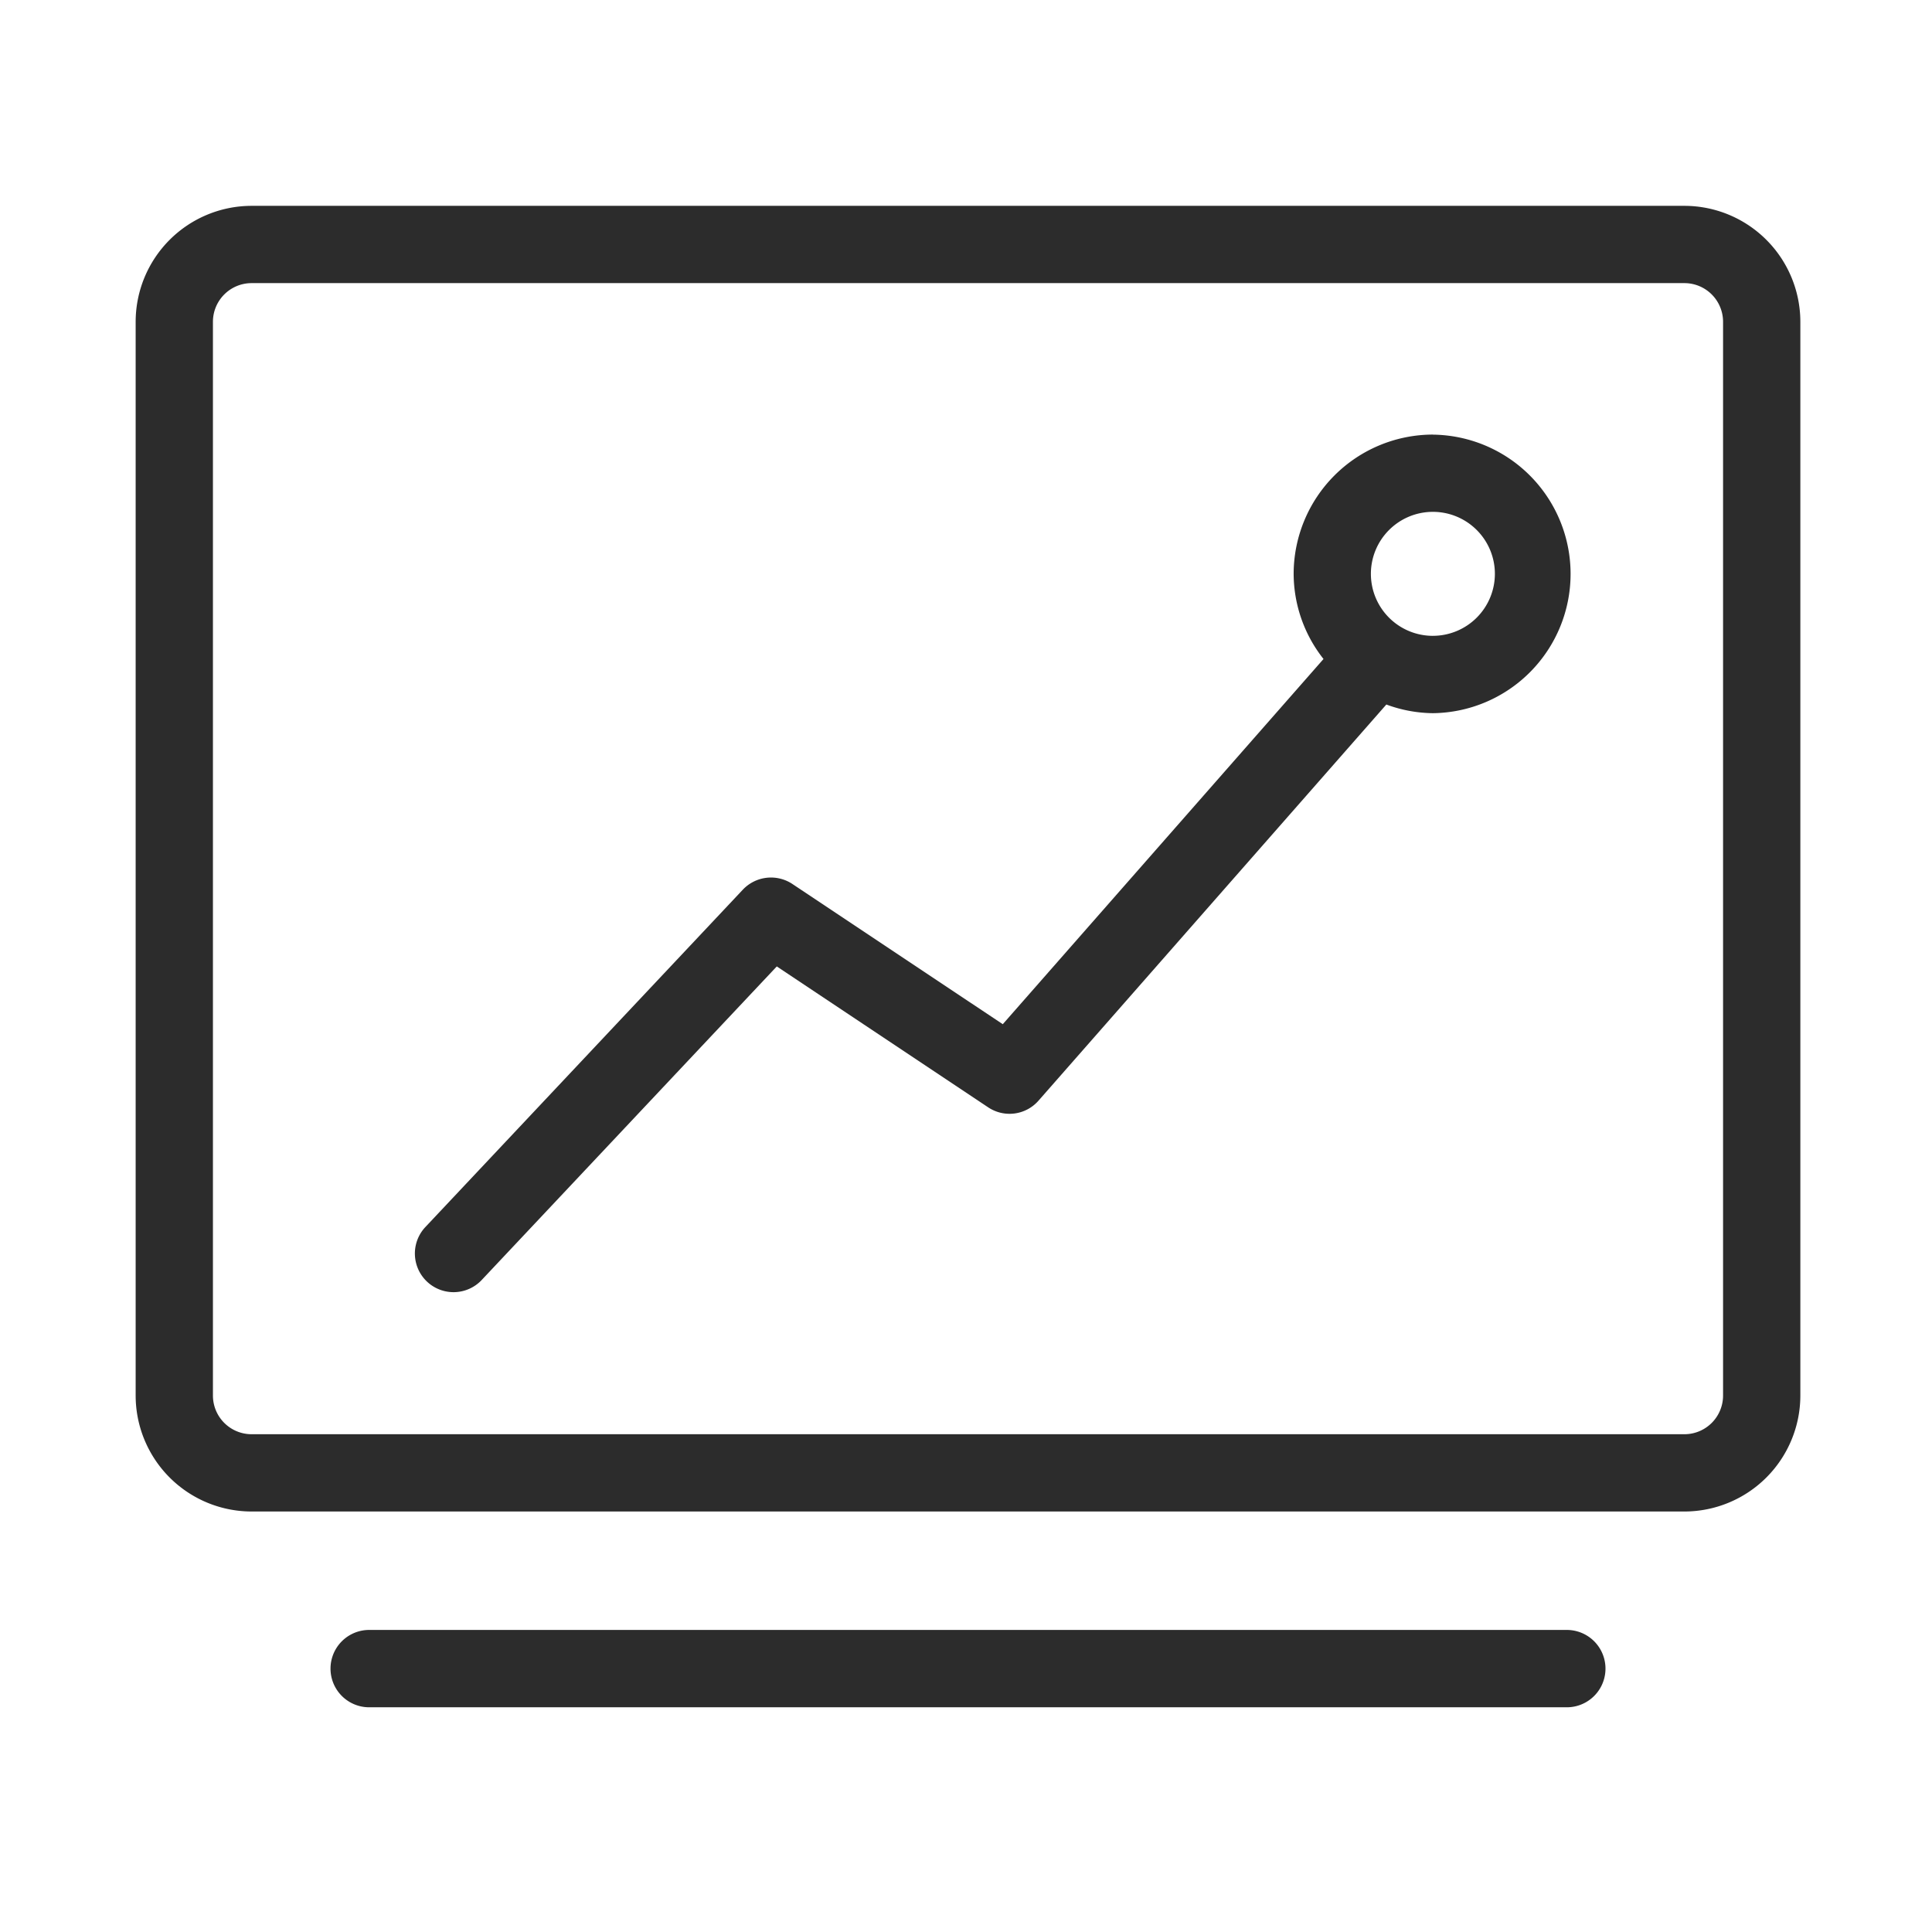<?xml version="1.0" standalone="no"?><!DOCTYPE svg PUBLIC "-//W3C//DTD SVG 1.1//EN" "http://www.w3.org/Graphics/SVG/1.1/DTD/svg11.dtd"><svg t="1696920835192" class="icon" viewBox="0 0 1024 1024" version="1.1" xmlns="http://www.w3.org/2000/svg" p-id="10104" xmlns:xlink="http://www.w3.org/1999/xlink" width="200" height="200"><path d="M892.78 109.1H133.34a61.51 61.51 0 0 0-61.44 61.43v569.16a61.51 61.51 0 0 0 61.44 61.44h759.44a61.51 61.51 0 0 0 61.44-61.44V170.53a61.51 61.51 0 0 0-61.44-61.43z m20.48 630.59a20.5 20.5 0 0 1-20.48 20.48H133.34a20.5 20.5 0 0 1-20.48-20.48V170.53a20.5 20.5 0 0 1 20.48-20.47h759.44a20.5 20.5 0 0 1 20.48 20.47z" fill="#2c2c2c" p-id="10105"></path><path d="M759.48 230.34a73.91 73.91 0 0 0-73.82 73.82 73.09 73.09 0 0 0 15.83 45.12l-170 193.57L420 468.54a20.53 20.53 0 0 0-26.28 3L225.24 650.59a20.49 20.49 0 0 0 29.84 28.08l156.63-166.44 112 74.65a20.4 20.4 0 0 0 26.74-3.53l184.34-209.94a73.12 73.12 0 0 0 24.69 4.59 73.82 73.82 0 0 0 0-147.63z m0 106.67a32.86 32.86 0 1 1 32.84-32.85A32.89 32.89 0 0 1 759.48 337zM830.44 863.9H195.68a20.48 20.48 0 1 0 0 41h634.76a20.48 20.48 0 1 0 0-41z" fill="#2c2c2c" p-id="10106"></path></svg>